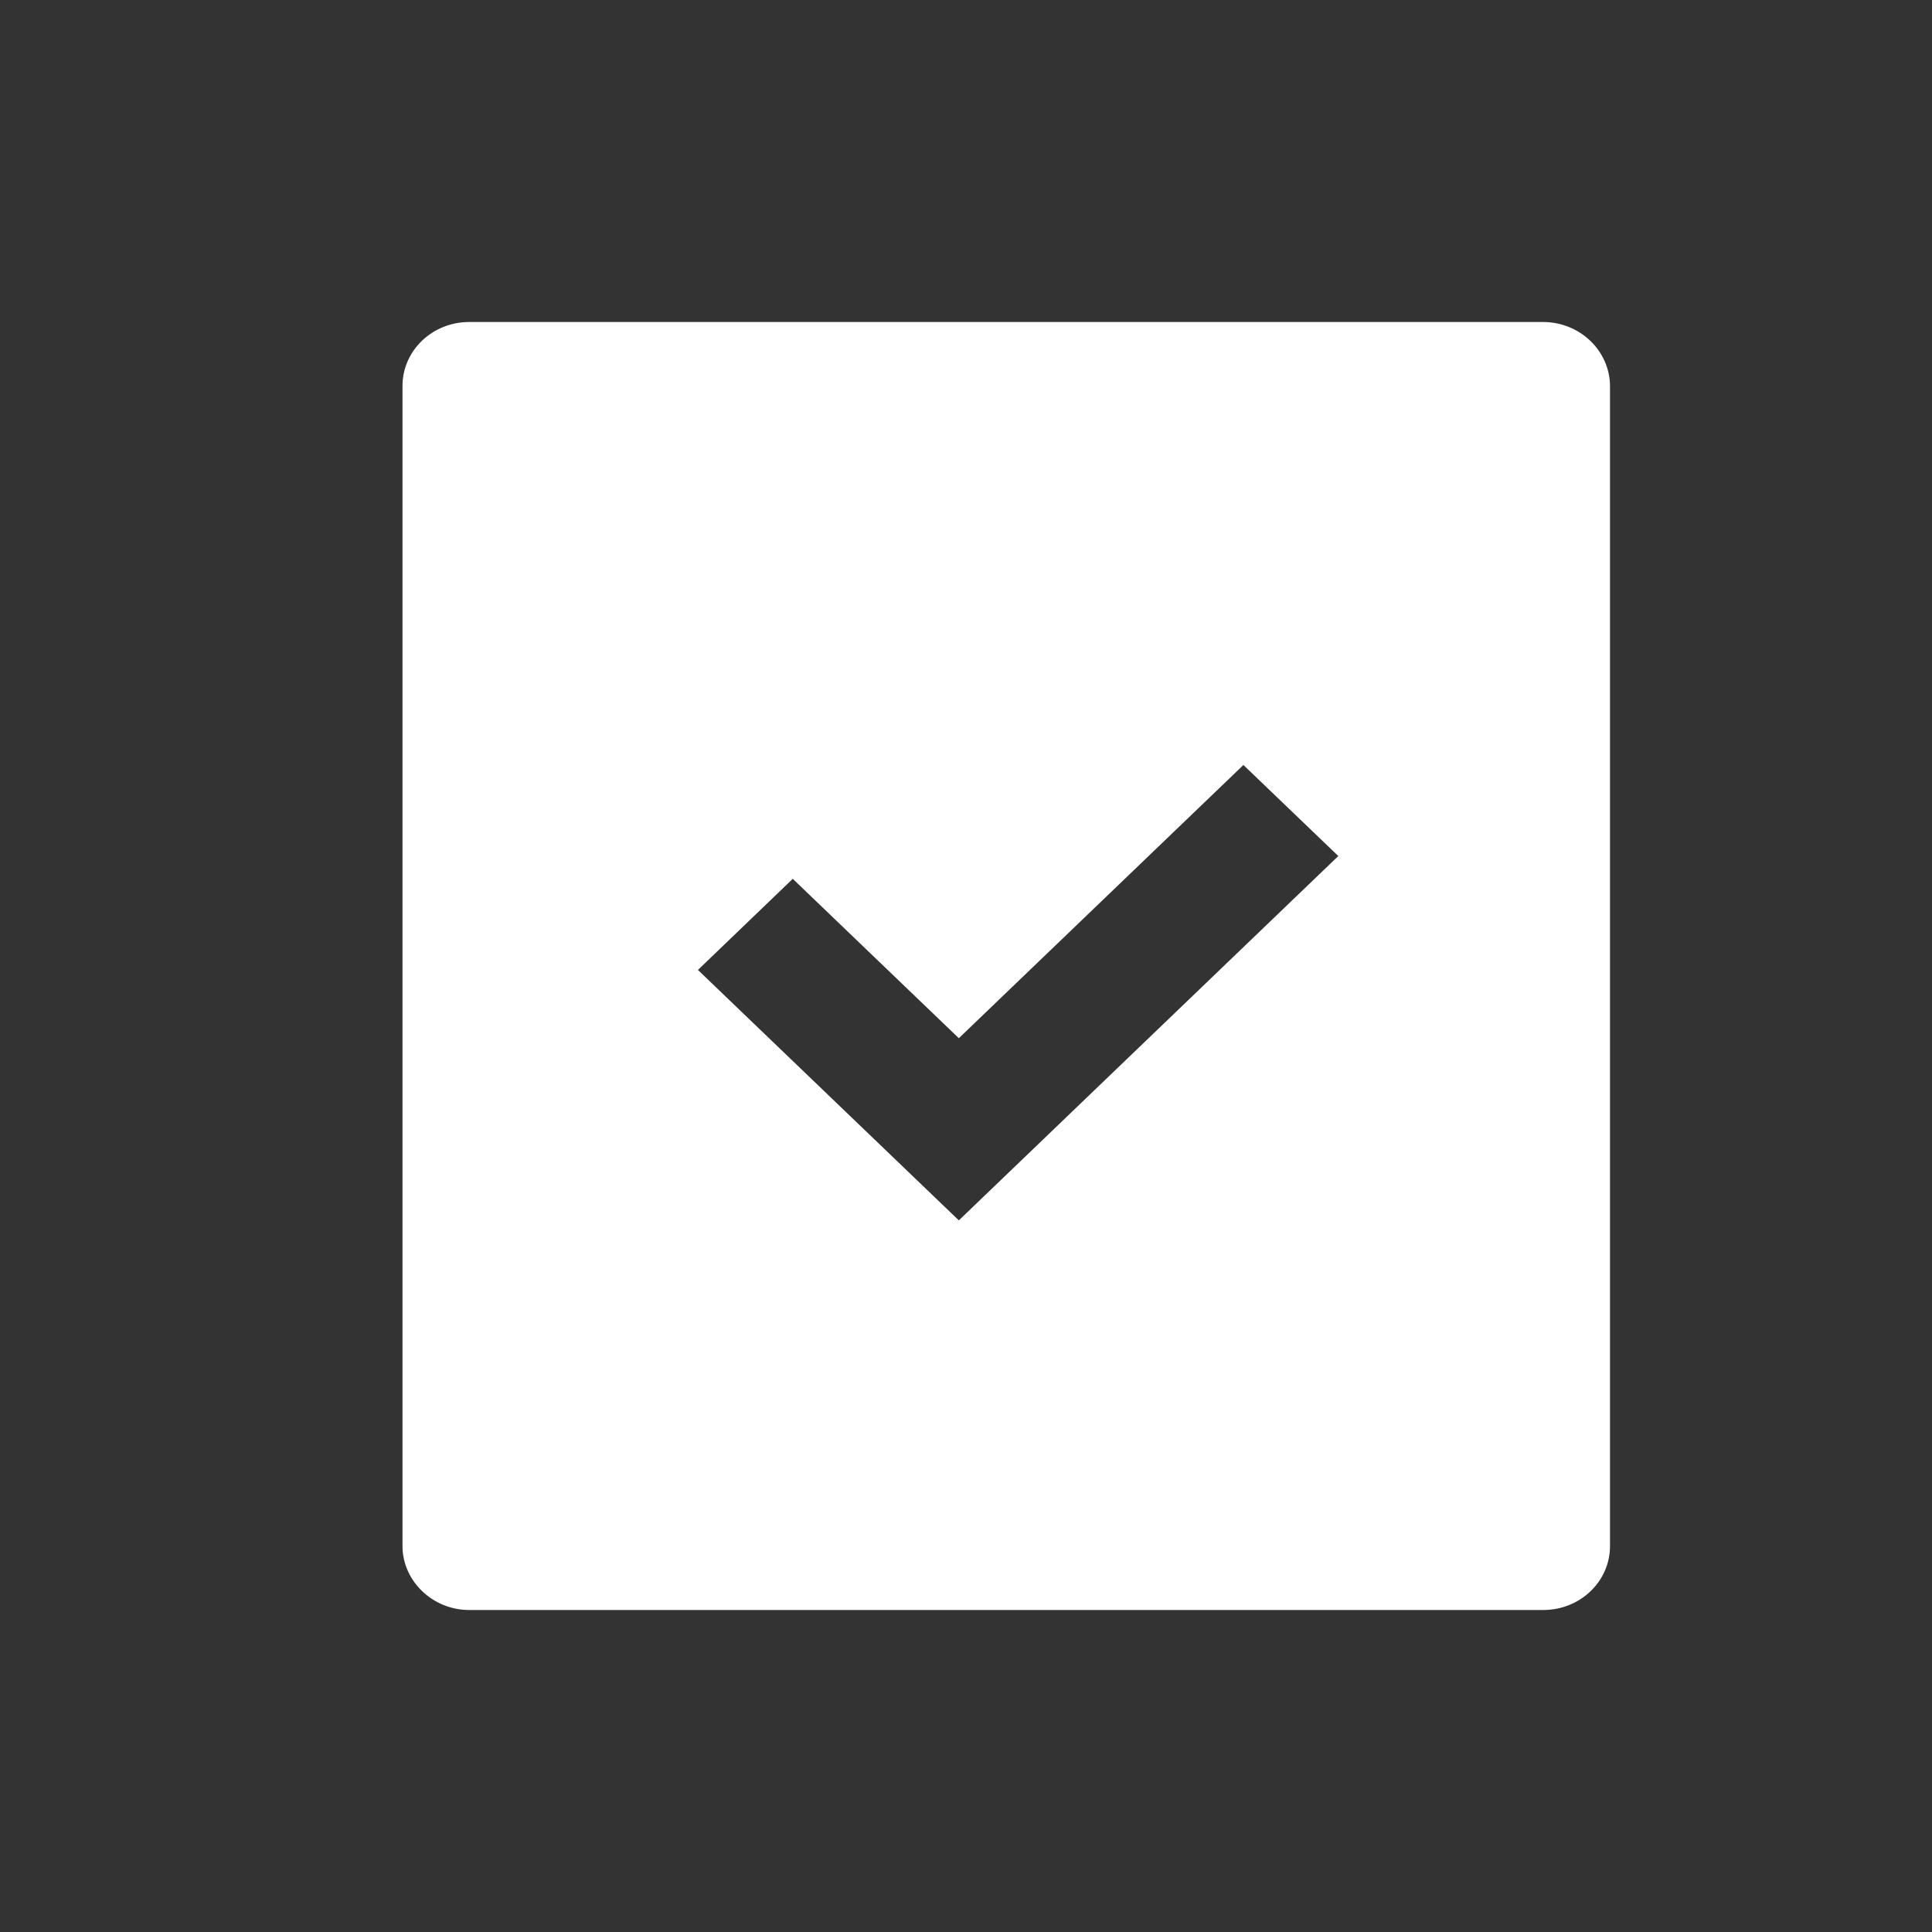 <svg width="24" height="24" viewBox="0 0 24 24" fill="none" xmlns="http://www.w3.org/2000/svg">
<rect x="0" y="0" width="24" height="24" fill="#333333" stroke="none"/>
<path d="M20 4.8V19.207C20 19.645 19.629 20 19.172 20H5.828C5.371 20 5 19.636 5 19.207V4.793C5 4.355 5.371 4 5.828 4H19.167C19.627 4 20 4.358 20 4.8ZM11.911 12.897L9.848 10.917L8.67 12.049L11.911 15.16L16.625 10.634L15.446 9.503L11.911 12.897Z" fill="white"/>
</svg>
